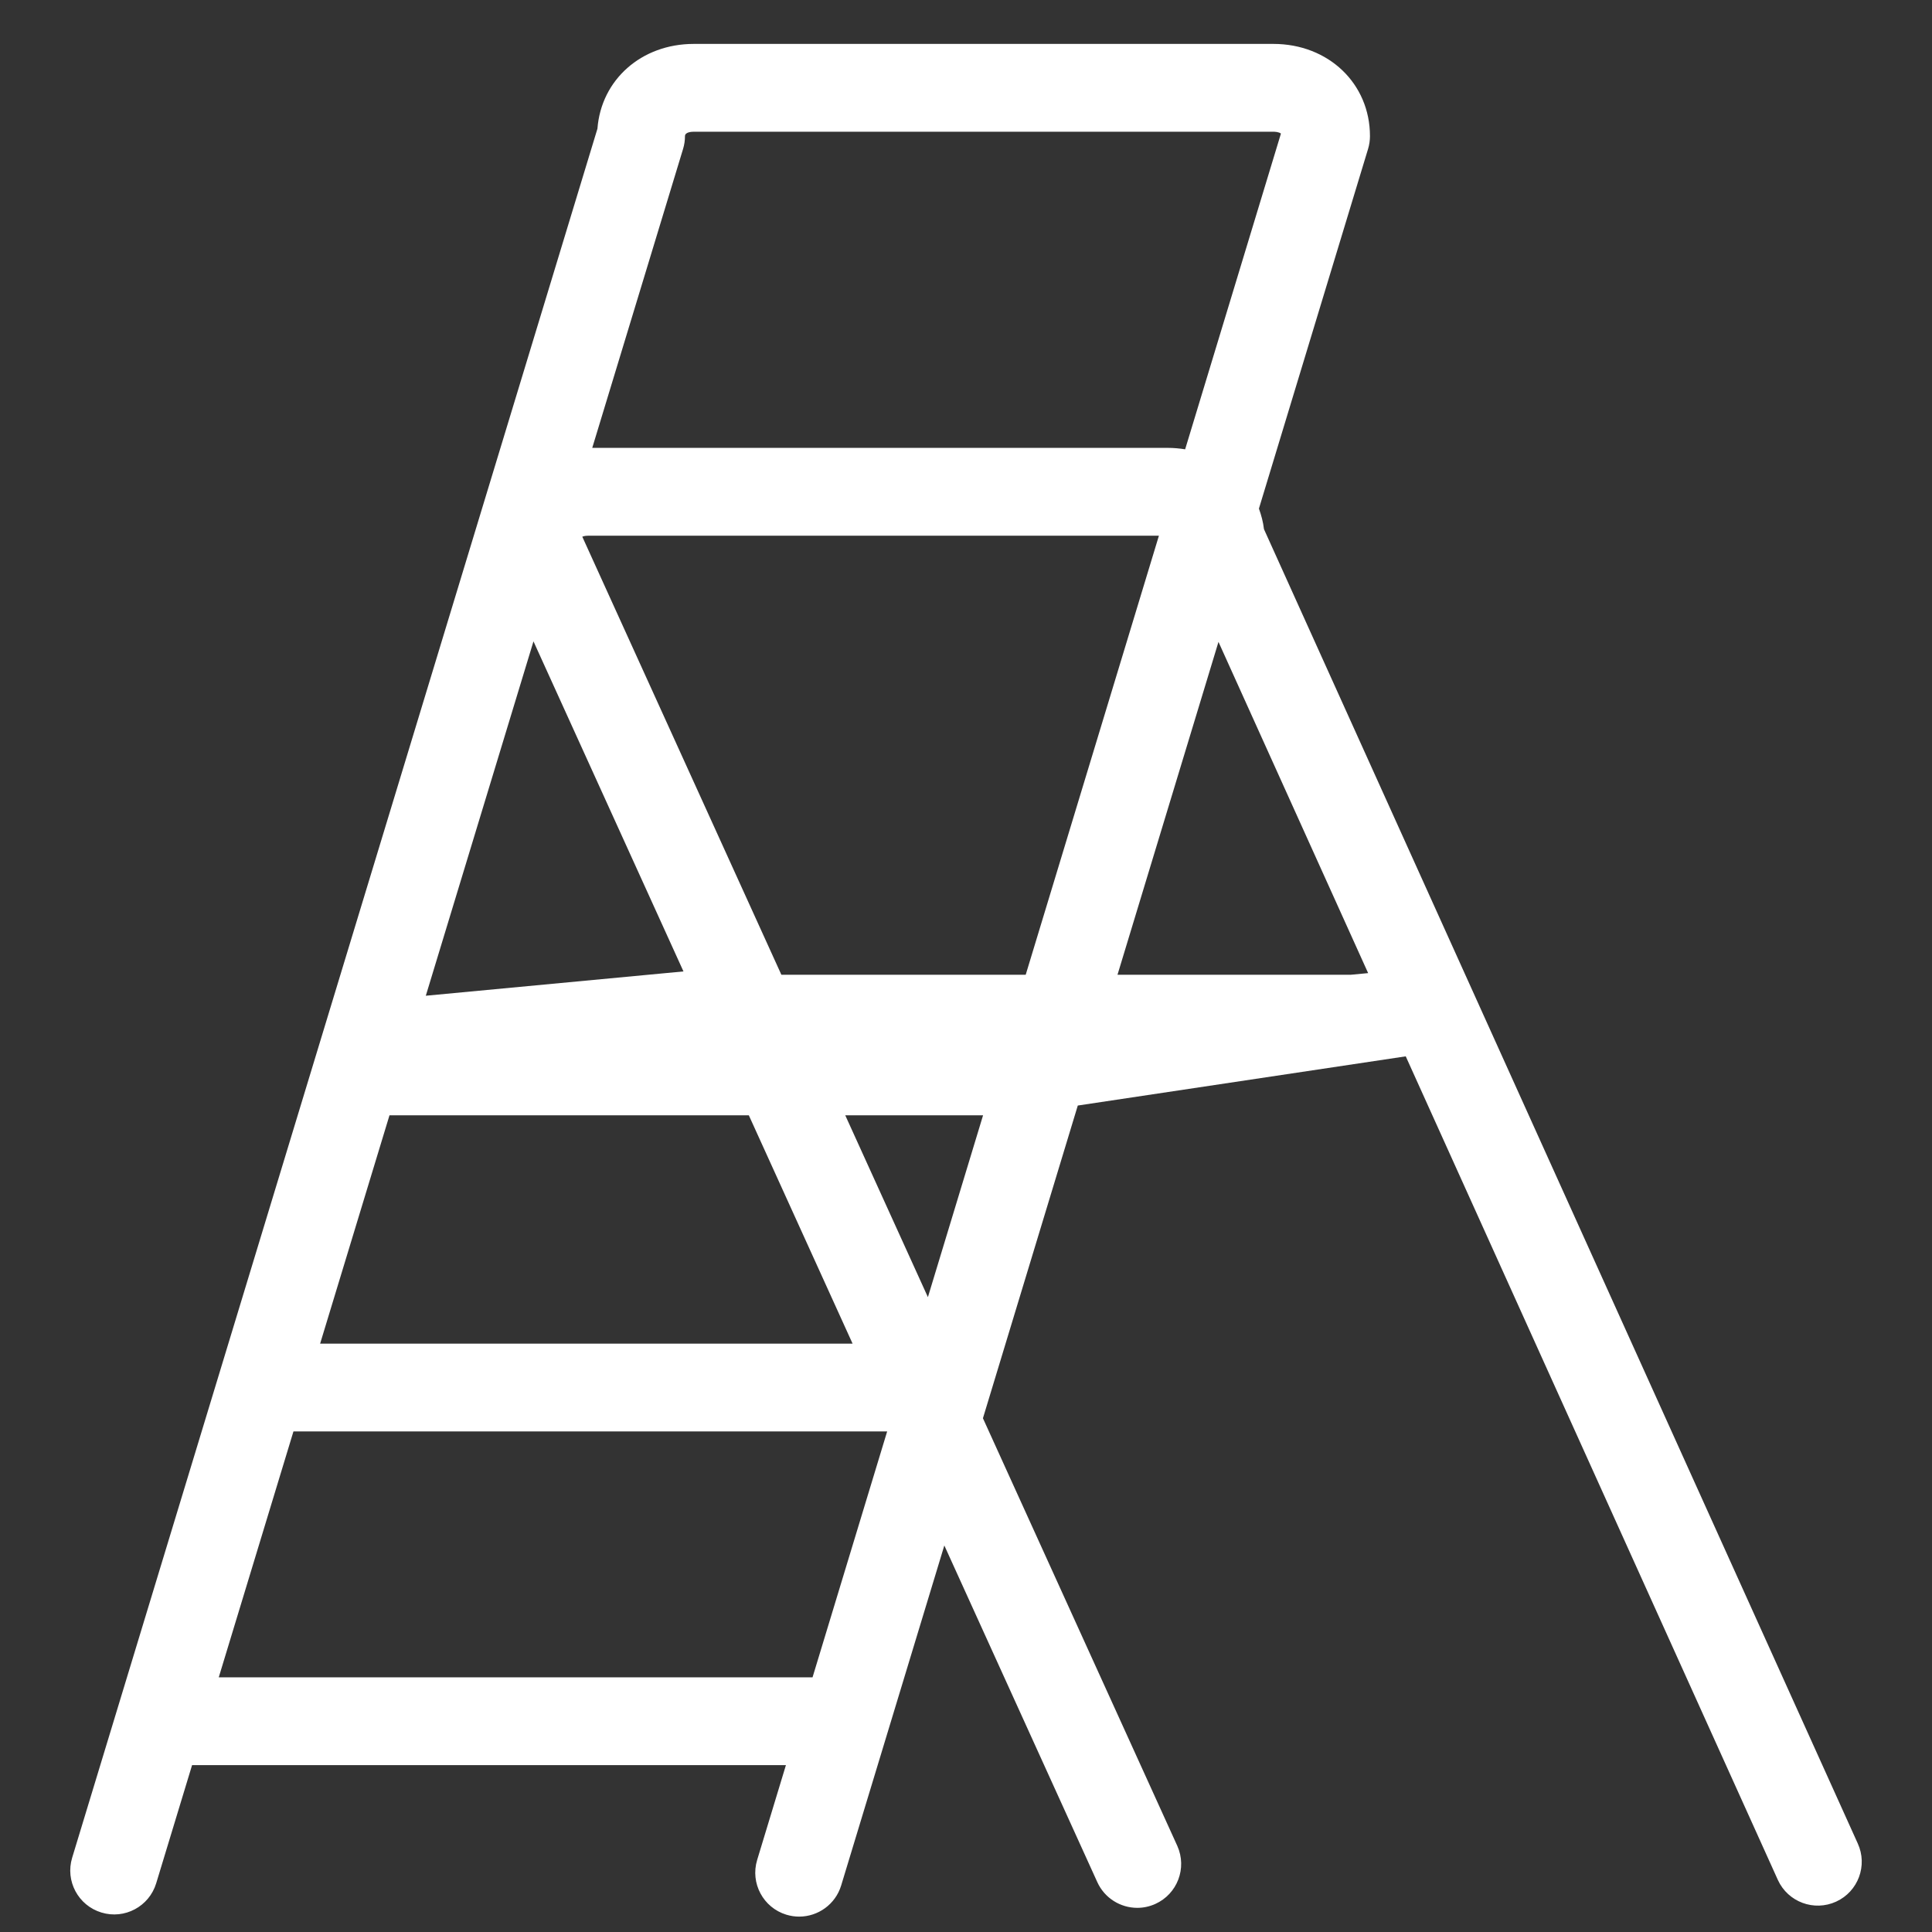 <?xml version="1.0" encoding="utf-8"?>
<!-- Generator: Adobe Illustrator 16.0.0, SVG Export Plug-In . SVG Version: 6.00 Build 0)  -->
<!DOCTYPE svg PUBLIC "-//W3C//DTD SVG 1.1//EN" "http://www.w3.org/Graphics/SVG/1.1/DTD/svg11.dtd">
<svg version="1.1" id="Calque_1" xmlns="http://www.w3.org/2000/svg" xmlns:xlink="http://www.w3.org/1999/xlink" x="0px" y="0px"
	 width="110px" height="110px" viewBox="0 0 110 110" enable-background="new 0 0 110 110" xml:space="preserve">
<rect x="0" y="0" width="110" height="110" fill="#333333" stroke="none"/>
<path fill="#FFFFFF" d="M105.772,104.957L71.965,30.128c-0.047-0.411-0.153-0.798-0.287-1.17l6.215-20.481
	C77.964,8.241,78,7.996,78,7.75c0-2.993-2.364-5.25-5.5-5.25h-33c-2.985,0-5.272,2.046-5.484,4.826L4.108,105.773
	c-0.401,1.321,0.344,2.717,1.666,3.118c1.32,0.404,2.718-0.344,3.119-1.665l2.043-6.727h33.811l-1.638,5.399
	c-0.401,1.321,0.345,2.717,1.666,3.118c0.242,0.073,0.486,0.108,0.727,0.108c1.072,0,2.064-0.696,2.391-1.775l5.873-19.356
	l8.704,19.154c0.416,0.927,1.328,1.478,2.282,1.478c0.343,0,0.689-0.071,1.022-0.22c1.26-0.565,1.822-2.044,1.258-3.305
	L55.964,80.749l5.401-17.804l18.672-2.801l21.19,46.898c0.576,1.255,2.061,1.803,3.315,1.229
	C105.798,107.696,106.348,106.212,105.772,104.957z M77.896,55.405L76.893,55.5H63.625l5.75-18.953L77.896,55.405z M30.374,36.516
	l8.54,18.793l-14.67,1.384L30.374,36.516z M22.176,63.5h20.459l5.907,13H18.227L22.176,63.5z M52.831,73.854L48.125,63.5h7.847
	L52.831,73.854z M44.489,55.5L33.153,30.557c0.12-0.051,0.278-0.057,0.347-0.057h32.484l-7.585,25H44.489z M38.892,8.477
	C38.964,8.241,39,7.996,39,7.75c0-0.232,0.383-0.25,0.5-0.25h33c0.086,0,0.315,0.01,0.431,0.106l-5.454,17.976
	C67.16,25.532,66.836,25.5,66.5,25.5H33.72L38.892,8.477z M12.455,95.5l4.253-14h33.803l-4.248,14H12.455z"/>
</svg>

